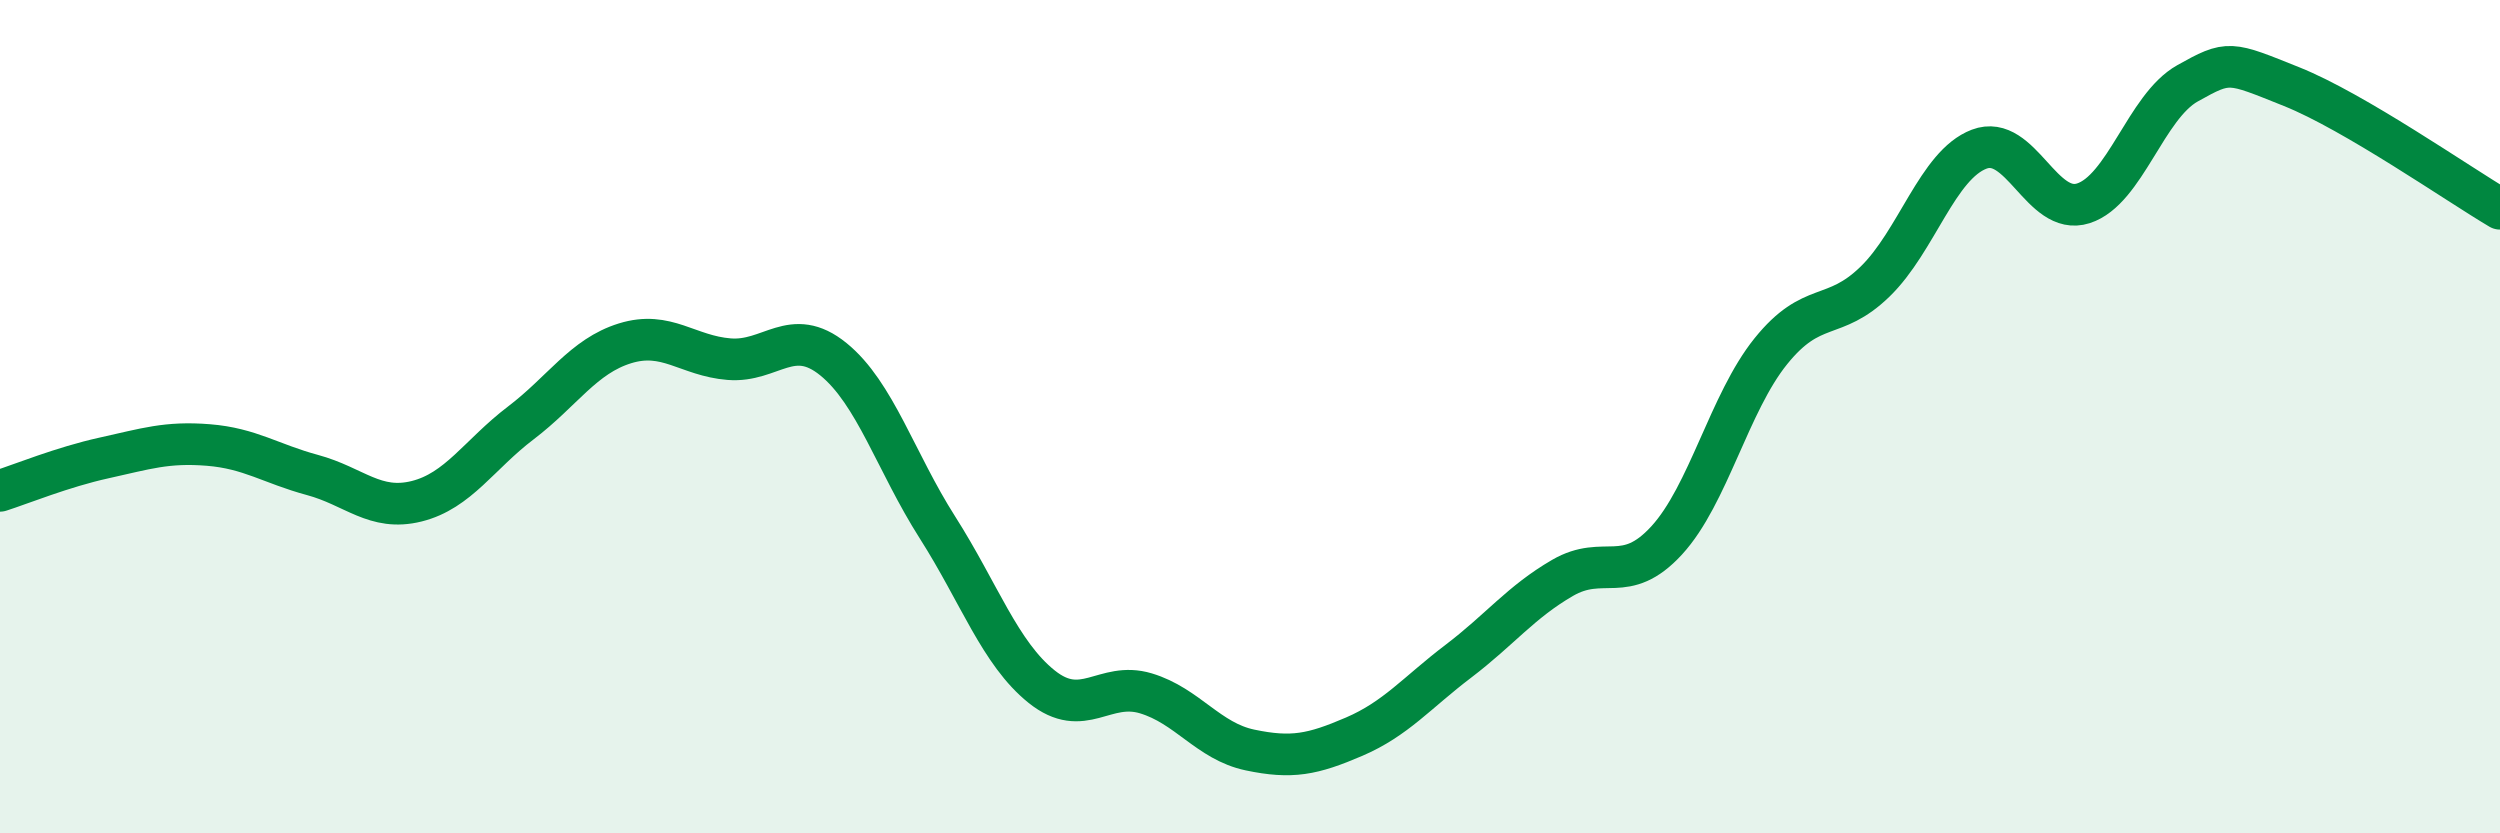 
    <svg width="60" height="20" viewBox="0 0 60 20" xmlns="http://www.w3.org/2000/svg">
      <path
        d="M 0,11.78 C 0.5,11.62 1.5,11.21 2.5,10.99 C 3.5,10.77 4,10.6 5,10.68 C 6,10.76 6.5,11.13 7.5,11.4 C 8.5,11.67 9,12.28 10,12.03 C 11,11.78 11.5,10.91 12.5,10.15 C 13.5,9.39 14,8.55 15,8.24 C 16,7.93 16.5,8.54 17.5,8.62 C 18.5,8.7 19,7.81 20,8.62 C 21,9.43 21.5,11.09 22.5,12.66 C 23.5,14.23 24,15.68 25,16.48 C 26,17.28 26.5,16.34 27.5,16.64 C 28.5,16.94 29,17.79 30,18 C 31,18.21 31.5,18.11 32.5,17.68 C 33.5,17.25 34,16.63 35,15.87 C 36,15.11 36.5,14.45 37.5,13.87 C 38.5,13.29 39,14.06 40,12.97 C 41,11.88 41.5,9.67 42.5,8.43 C 43.5,7.19 44,7.73 45,6.76 C 46,5.79 46.5,3.96 47.5,3.58 C 48.5,3.2 49,5.2 50,4.88 C 51,4.56 51.5,2.56 52.5,2 C 53.5,1.44 53.5,1.48 55,2.08 C 56.5,2.68 59,4.42 60,5.01L60 20L0 20Z"
        fill="#008740"
        opacity="0.1"
        stroke-linecap="round"
        stroke-linejoin="round"
      />
      <path
        d="M 0,11.78 C 0.5,11.62 1.5,11.21 2.5,10.99 C 3.5,10.77 4,10.6 5,10.68 C 6,10.76 6.5,11.13 7.5,11.4 C 8.5,11.67 9,12.28 10,12.03 C 11,11.78 11.5,10.91 12.5,10.15 C 13.5,9.39 14,8.55 15,8.24 C 16,7.93 16.5,8.54 17.5,8.62 C 18.5,8.7 19,7.81 20,8.62 C 21,9.43 21.5,11.09 22.5,12.66 C 23.5,14.23 24,15.68 25,16.48 C 26,17.28 26.5,16.34 27.5,16.64 C 28.5,16.94 29,17.79 30,18 C 31,18.21 31.5,18.11 32.5,17.68 C 33.5,17.25 34,16.63 35,15.87 C 36,15.11 36.5,14.45 37.5,13.87 C 38.5,13.29 39,14.06 40,12.97 C 41,11.88 41.5,9.67 42.5,8.43 C 43.5,7.19 44,7.73 45,6.76 C 46,5.79 46.5,3.96 47.5,3.58 C 48.5,3.2 49,5.2 50,4.88 C 51,4.56 51.5,2.56 52.5,2 C 53.5,1.44 53.5,1.48 55,2.08 C 56.5,2.68 59,4.42 60,5.01"
        stroke="#008740"
        stroke-width="1"
        fill="none"
        stroke-linecap="round"
        stroke-linejoin="round"
      />
    </svg>
  